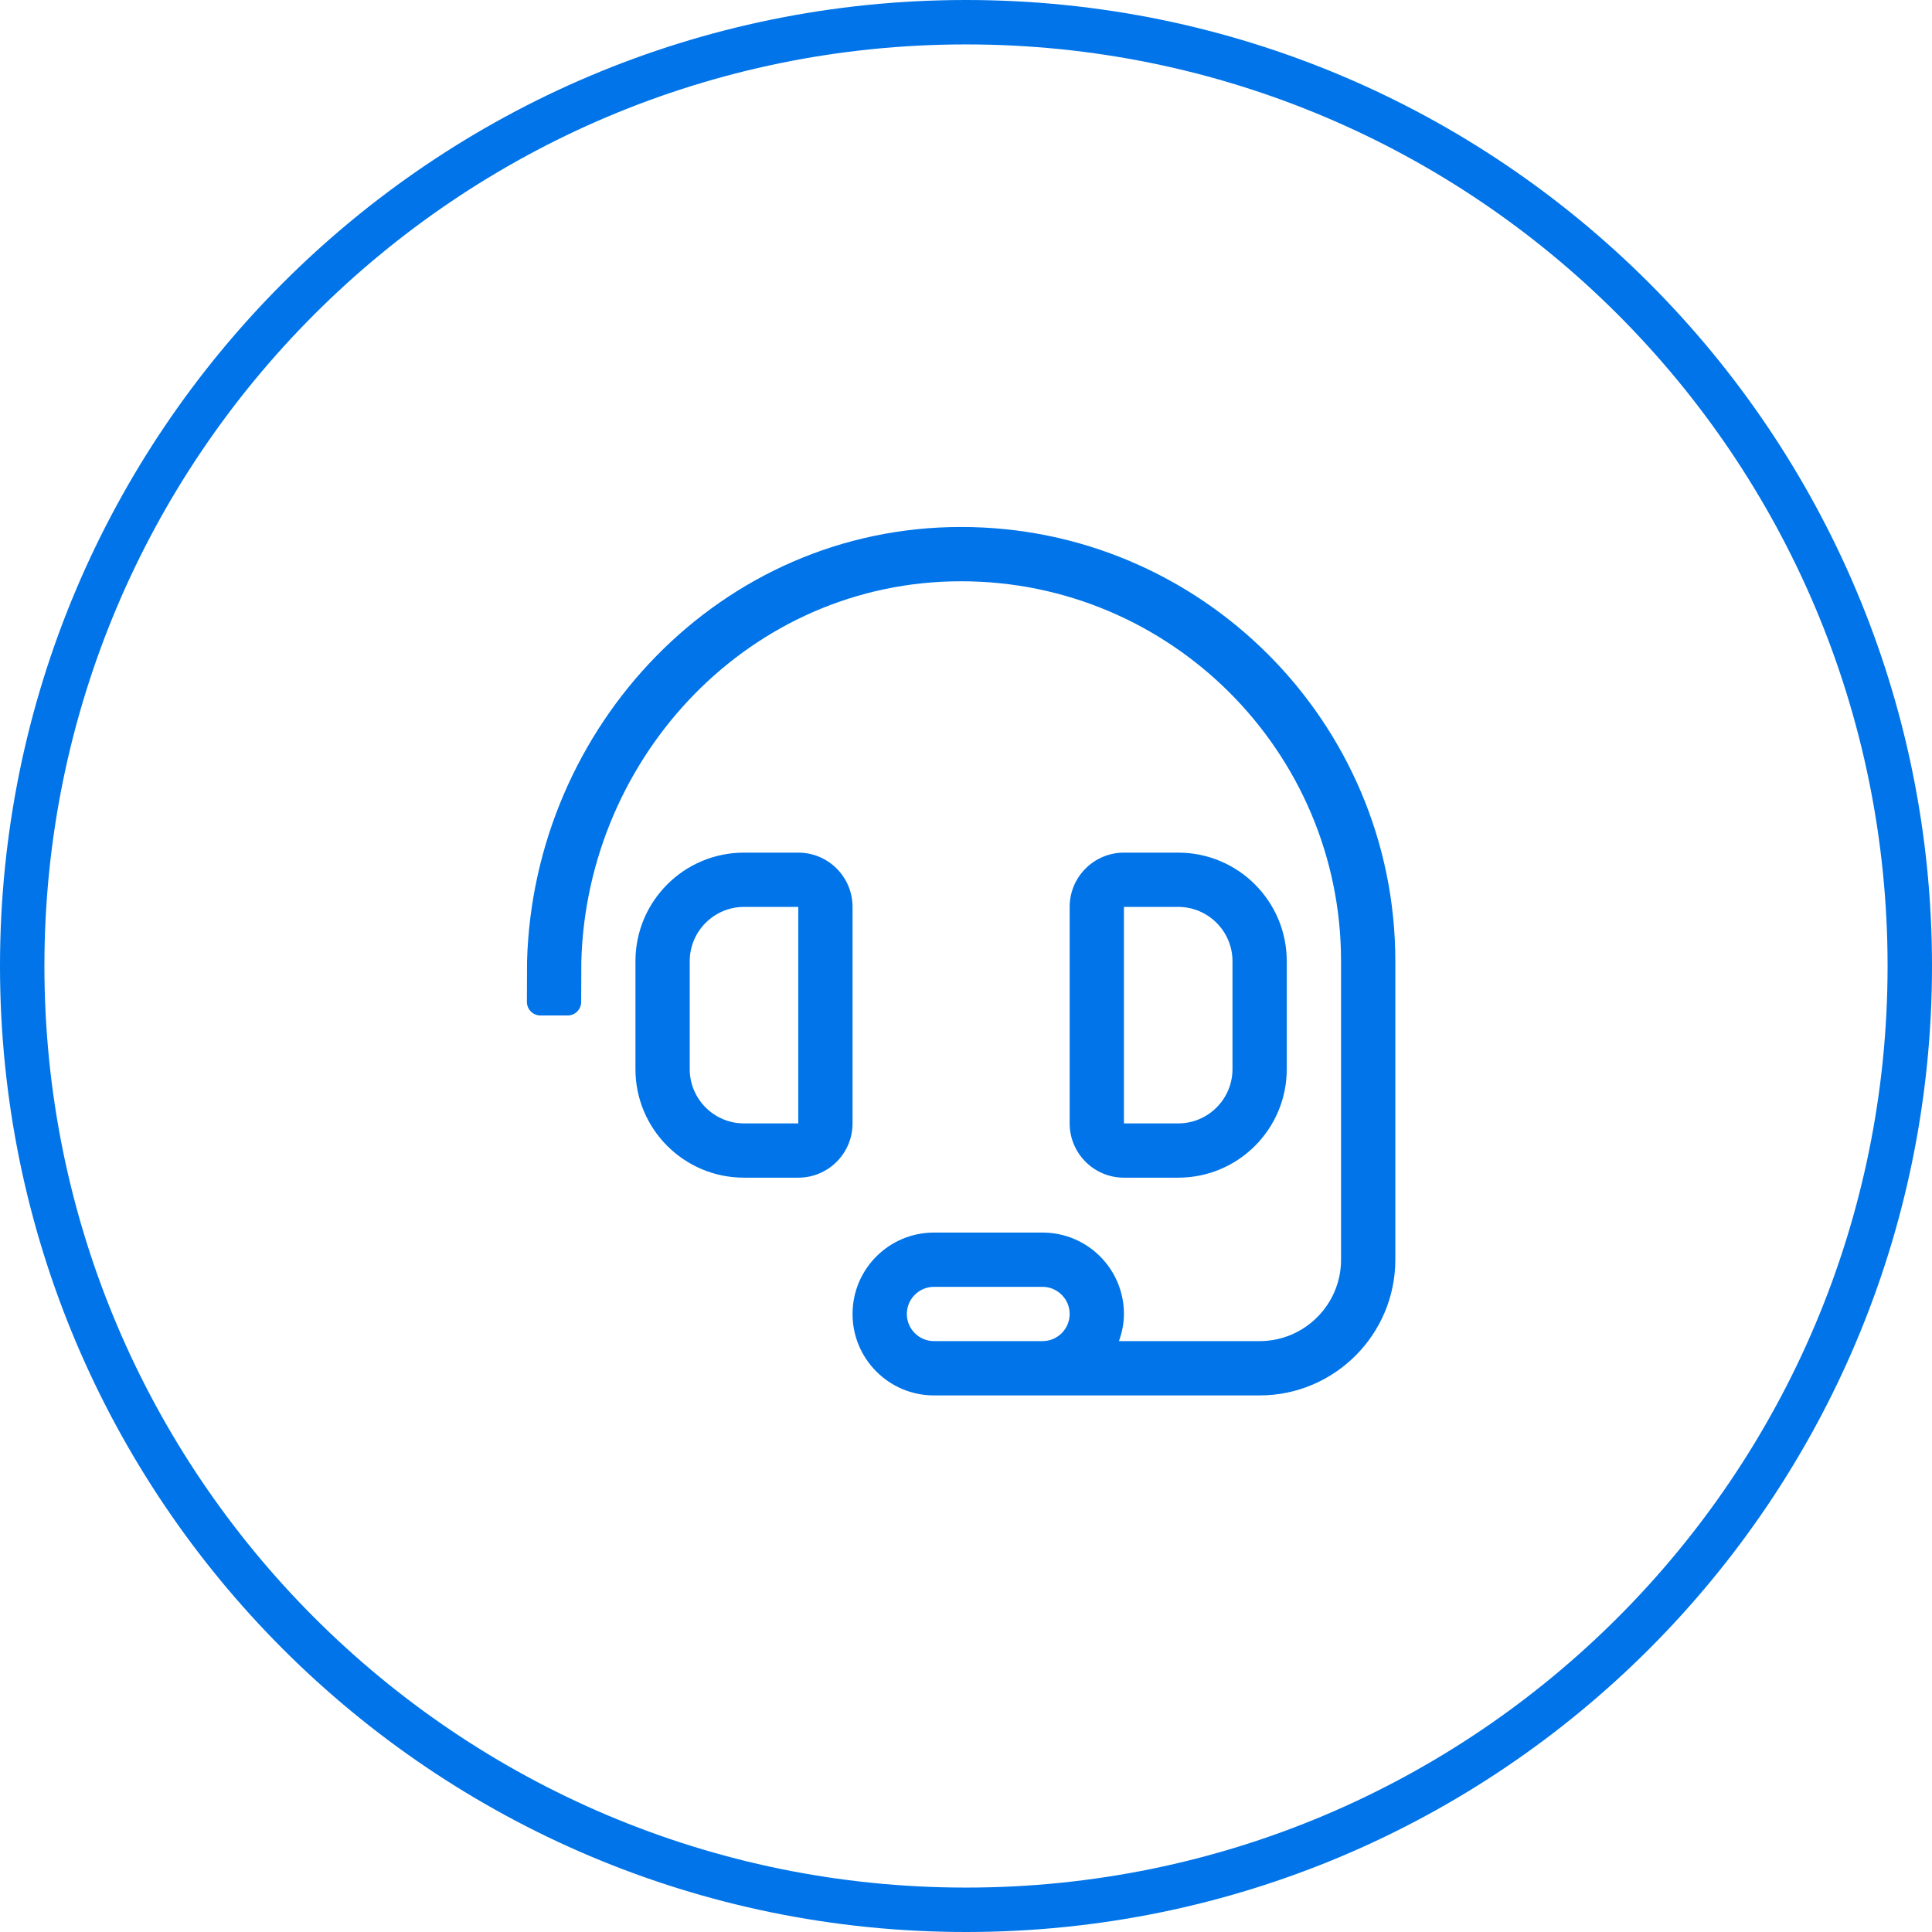 <svg width="87" height="87" viewBox="0 0 87 87" fill="none" xmlns="http://www.w3.org/2000/svg">
<g clip-path="url(#clip0_8106_27992)">
<path d="M43.5 86C66.972 86 86 66.972 86 43.5C86 20.028 66.972 1 43.5 1C20.028 1 1 20.028 1 43.5C1 66.972 20.028 86 43.5 86Z" stroke="#0074E8" stroke-width="2"/>
<path d="M38.391 40.839C38.391 39.49 37.297 38.395 35.947 38.395H33.503C30.803 38.395 28.615 40.584 28.615 43.283V48.144C28.615 50.844 30.803 53.032 33.503 53.032H35.947C37.297 53.032 38.391 51.938 38.391 50.588V40.839ZM35.947 50.588H33.503C32.156 50.588 31.059 49.492 31.059 48.144V43.283C31.059 41.936 32.156 40.839 33.503 40.839H35.947V50.588ZM53.056 53.032C55.756 53.032 57.944 50.844 57.944 48.144V43.283C57.944 40.584 55.756 38.395 53.056 38.395H50.612C49.262 38.395 48.168 39.49 48.168 40.839V50.588C48.168 51.938 49.262 53.032 50.612 53.032H53.056ZM50.612 40.839H53.056C54.403 40.839 55.5 41.936 55.5 43.283V48.144C55.5 49.492 54.403 50.588 53.056 50.588H50.612V40.839ZM43.28 23.73C32.431 23.73 24.026 32.729 23.734 43.283L23.727 45.117C23.727 45.454 24 45.728 24.338 45.728H25.56C25.897 45.728 26.171 45.454 26.171 45.117L26.178 43.283C26.433 34.056 33.78 26.175 43.28 26.175C52.712 26.175 60.389 33.849 60.389 43.283V56.726C60.389 58.748 58.744 60.392 56.722 60.392H50.387C50.524 60.008 50.612 59.601 50.612 59.17C50.612 57.145 48.971 55.504 46.946 55.504H42.057C40.033 55.504 38.391 57.145 38.391 59.17C38.391 61.195 40.033 62.837 42.057 62.837H56.722C60.092 62.837 62.833 60.095 62.833 56.726V43.283C62.833 32.503 54.061 23.73 43.28 23.73ZM46.946 60.392H42.057C41.384 60.392 40.836 59.844 40.836 59.17C40.836 58.497 41.384 57.948 42.057 57.948H46.946C47.619 57.948 48.168 58.497 48.168 59.17C48.168 59.844 47.619 60.392 46.946 60.392Z" fill="#0074E8"/>
</g>
<defs>
<clipPath id="clip0_8106_27992">
<rect width="87" height="87" fill="white"/>
</clipPath>
</defs>
</svg>
